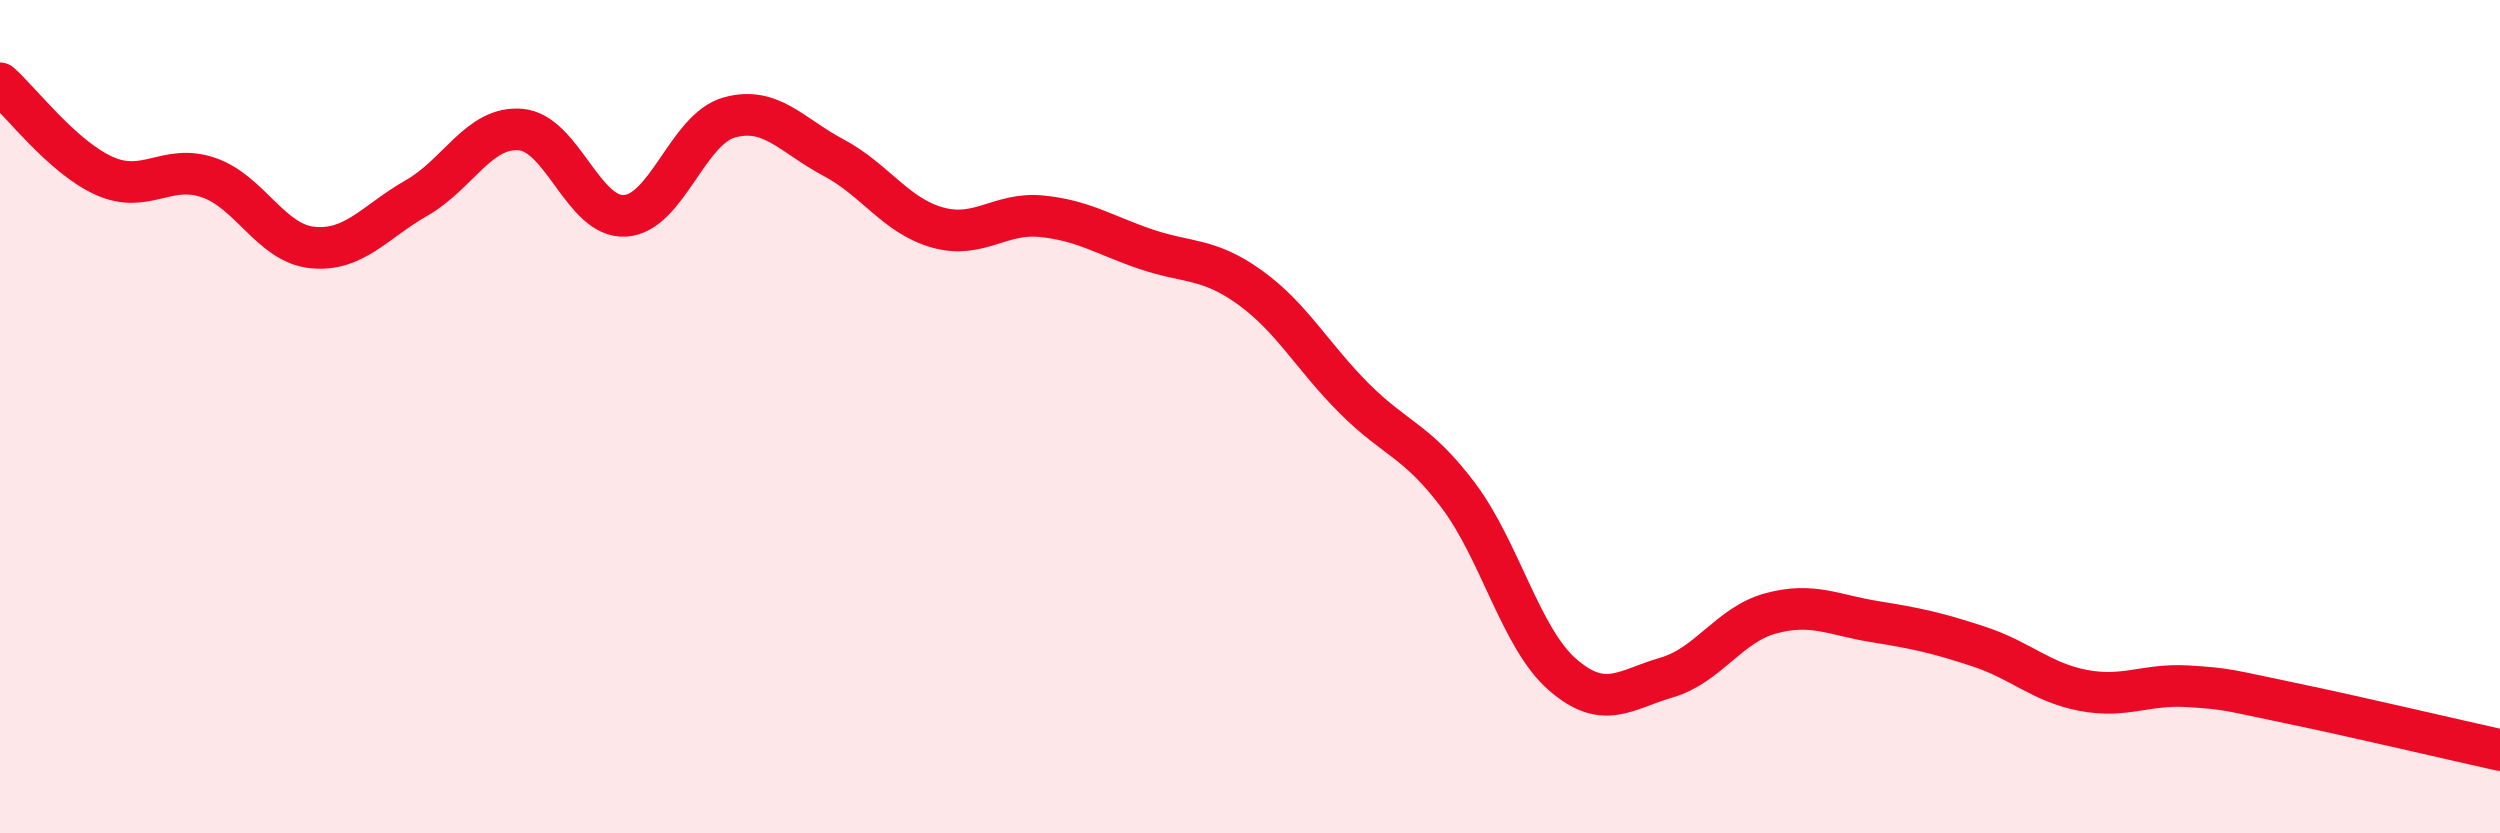 
    <svg width="60" height="20" viewBox="0 0 60 20" xmlns="http://www.w3.org/2000/svg">
      <path
        d="M 0,2 C 0.5,2.44 1.5,3.77 2.5,4.22 C 3.5,4.67 4,3.92 5,4.26 C 6,4.6 6.5,5.84 7.5,5.94 C 8.5,6.04 9,5.32 10,4.75 C 11,4.18 11.5,3.02 12.5,3.11 C 13.5,3.2 14,5.24 15,5.18 C 16,5.12 16.5,3.1 17.5,2.82 C 18.5,2.54 19,3.25 20,3.78 C 21,4.31 21.5,5.18 22.5,5.46 C 23.5,5.74 24,5.09 25,5.19 C 26,5.29 26.5,5.64 27.5,5.98 C 28.5,6.32 29,6.18 30,6.9 C 31,7.62 31.5,8.56 32.5,9.56 C 33.5,10.56 34,10.56 35,11.89 C 36,13.22 36.5,15.32 37.5,16.19 C 38.5,17.06 39,16.55 40,16.26 C 41,15.97 41.5,14.99 42.5,14.72 C 43.5,14.45 44,14.76 45,14.92 C 46,15.08 46.5,15.19 47.5,15.52 C 48.5,15.85 49,16.38 50,16.57 C 51,16.76 51.5,16.41 52.5,16.47 C 53.5,16.53 53.5,16.57 55,16.88 C 56.5,17.19 59,17.78 60,18L60 20L0 20Z"
        fill="#EB0A25"
        opacity="0.1"
        stroke-linecap="round"
        stroke-linejoin="round"
      />
      <path
        d="M 0,2 C 0.5,2.44 1.5,3.77 2.5,4.22 C 3.5,4.67 4,3.92 5,4.26 C 6,4.6 6.5,5.84 7.5,5.94 C 8.5,6.04 9,5.32 10,4.75 C 11,4.18 11.5,3.02 12.5,3.11 C 13.5,3.2 14,5.24 15,5.18 C 16,5.12 16.5,3.1 17.5,2.82 C 18.5,2.54 19,3.25 20,3.78 C 21,4.31 21.5,5.18 22.5,5.46 C 23.5,5.74 24,5.09 25,5.19 C 26,5.29 26.5,5.64 27.5,5.98 C 28.5,6.32 29,6.18 30,6.9 C 31,7.62 31.5,8.56 32.5,9.56 C 33.5,10.56 34,10.56 35,11.89 C 36,13.22 36.5,15.32 37.5,16.19 C 38.5,17.06 39,16.55 40,16.26 C 41,15.97 41.5,14.99 42.5,14.72 C 43.5,14.45 44,14.76 45,14.92 C 46,15.08 46.5,15.19 47.5,15.52 C 48.5,15.85 49,16.38 50,16.57 C 51,16.76 51.5,16.41 52.5,16.47 C 53.5,16.53 53.5,16.57 55,16.88 C 56.5,17.19 59,17.78 60,18"
        stroke="#EB0A25"
        stroke-width="1"
        fill="none"
        stroke-linecap="round"
        stroke-linejoin="round"
      />
    </svg>
  